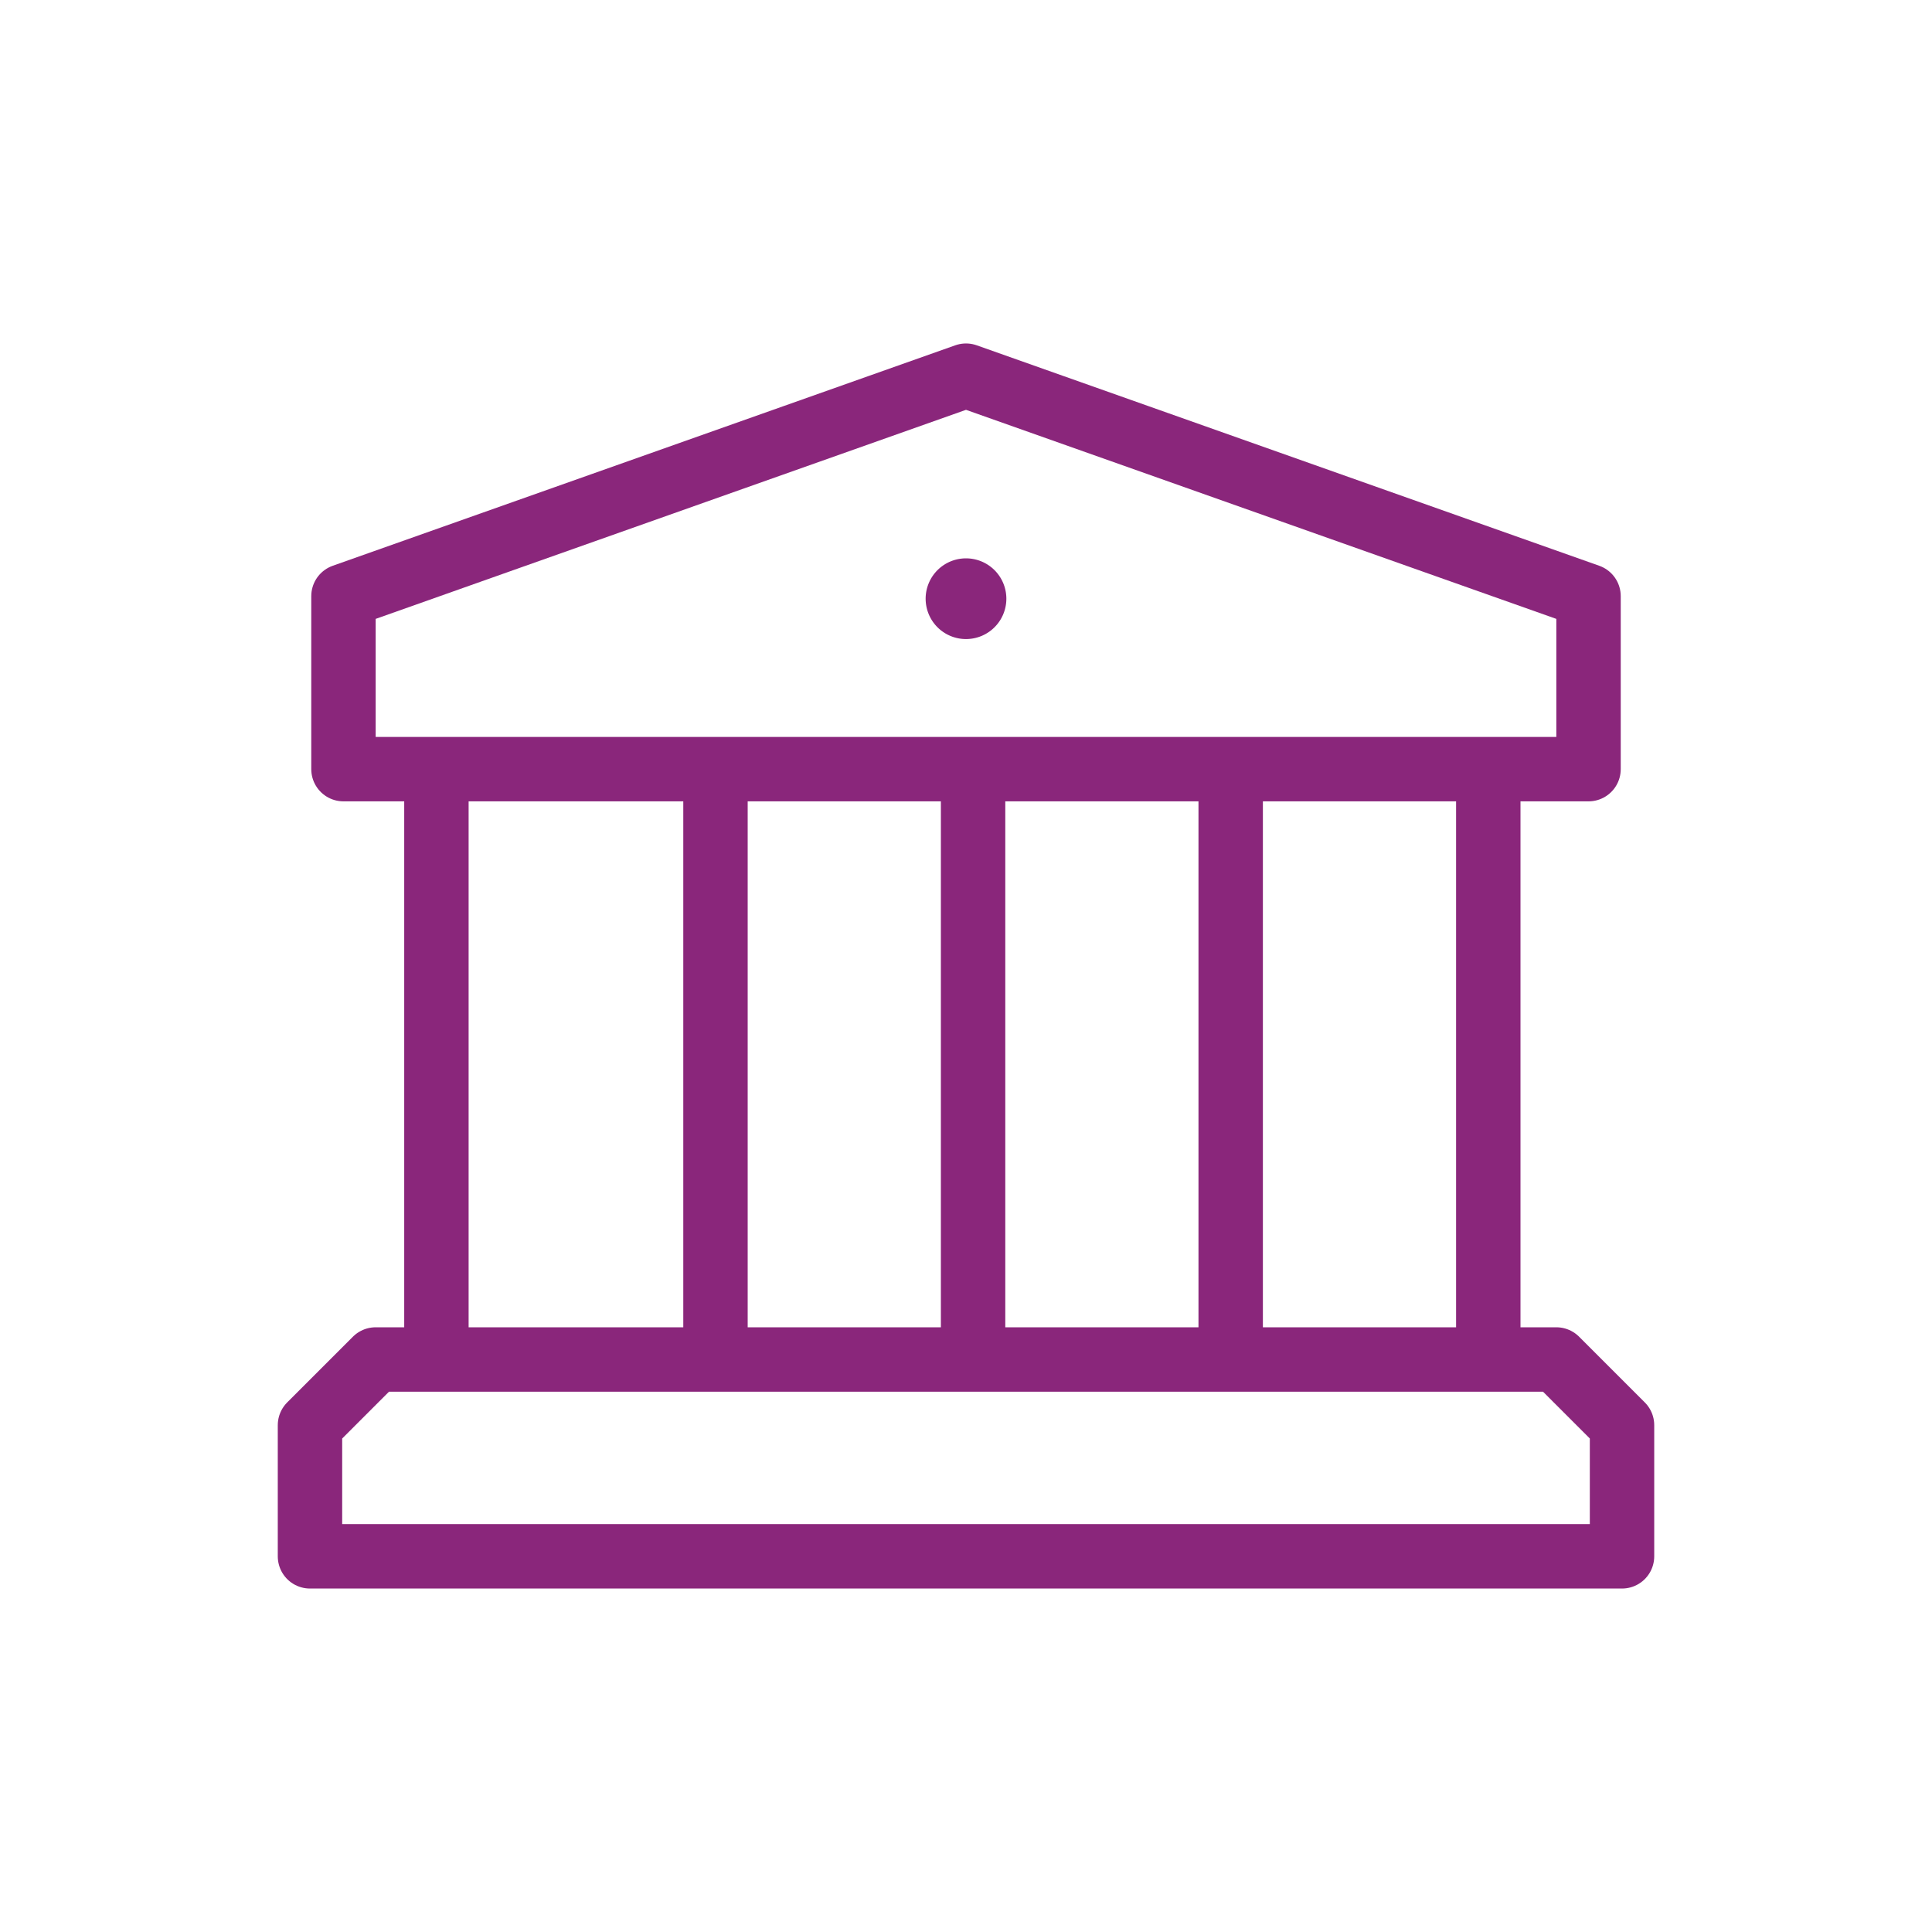 <?xml version="1.0" encoding="UTF-8"?> <svg xmlns="http://www.w3.org/2000/svg" viewBox="0 0 90 90"><defs><style>.a{fill:none;stroke:#8a267b;stroke-linecap:round;stroke-linejoin:round;stroke-width:3px;}</style></defs><line class="a" x1="20.33" y1="62.67" x2="20.33" y2="36.67"></line><line class="a" x1="69.33" y1="36.67" x2="69.33" y2="62.67"></line><line class="a" x1="33.33" y1="36.67" x2="33.33" y2="62.67"></line><line class="a" x1="45.33" y1="36.67" x2="45.33" y2="62.67"></line><line class="a" x1="57.33" y1="36.67" x2="57.33" y2="62.67"></line><path class="a" d="M45,27.51a.38.38,0,1,0,.38.38.38.38,0,0,0-.38-.38h0"></path><path class="a" d="M74,35.83H16V27.77L45,17.5,74,27.77Z"></path><path class="a" d="M72.5,63.33h-55l-3.06,3.06V72.5H75.56V66.39Z"></path></svg> 